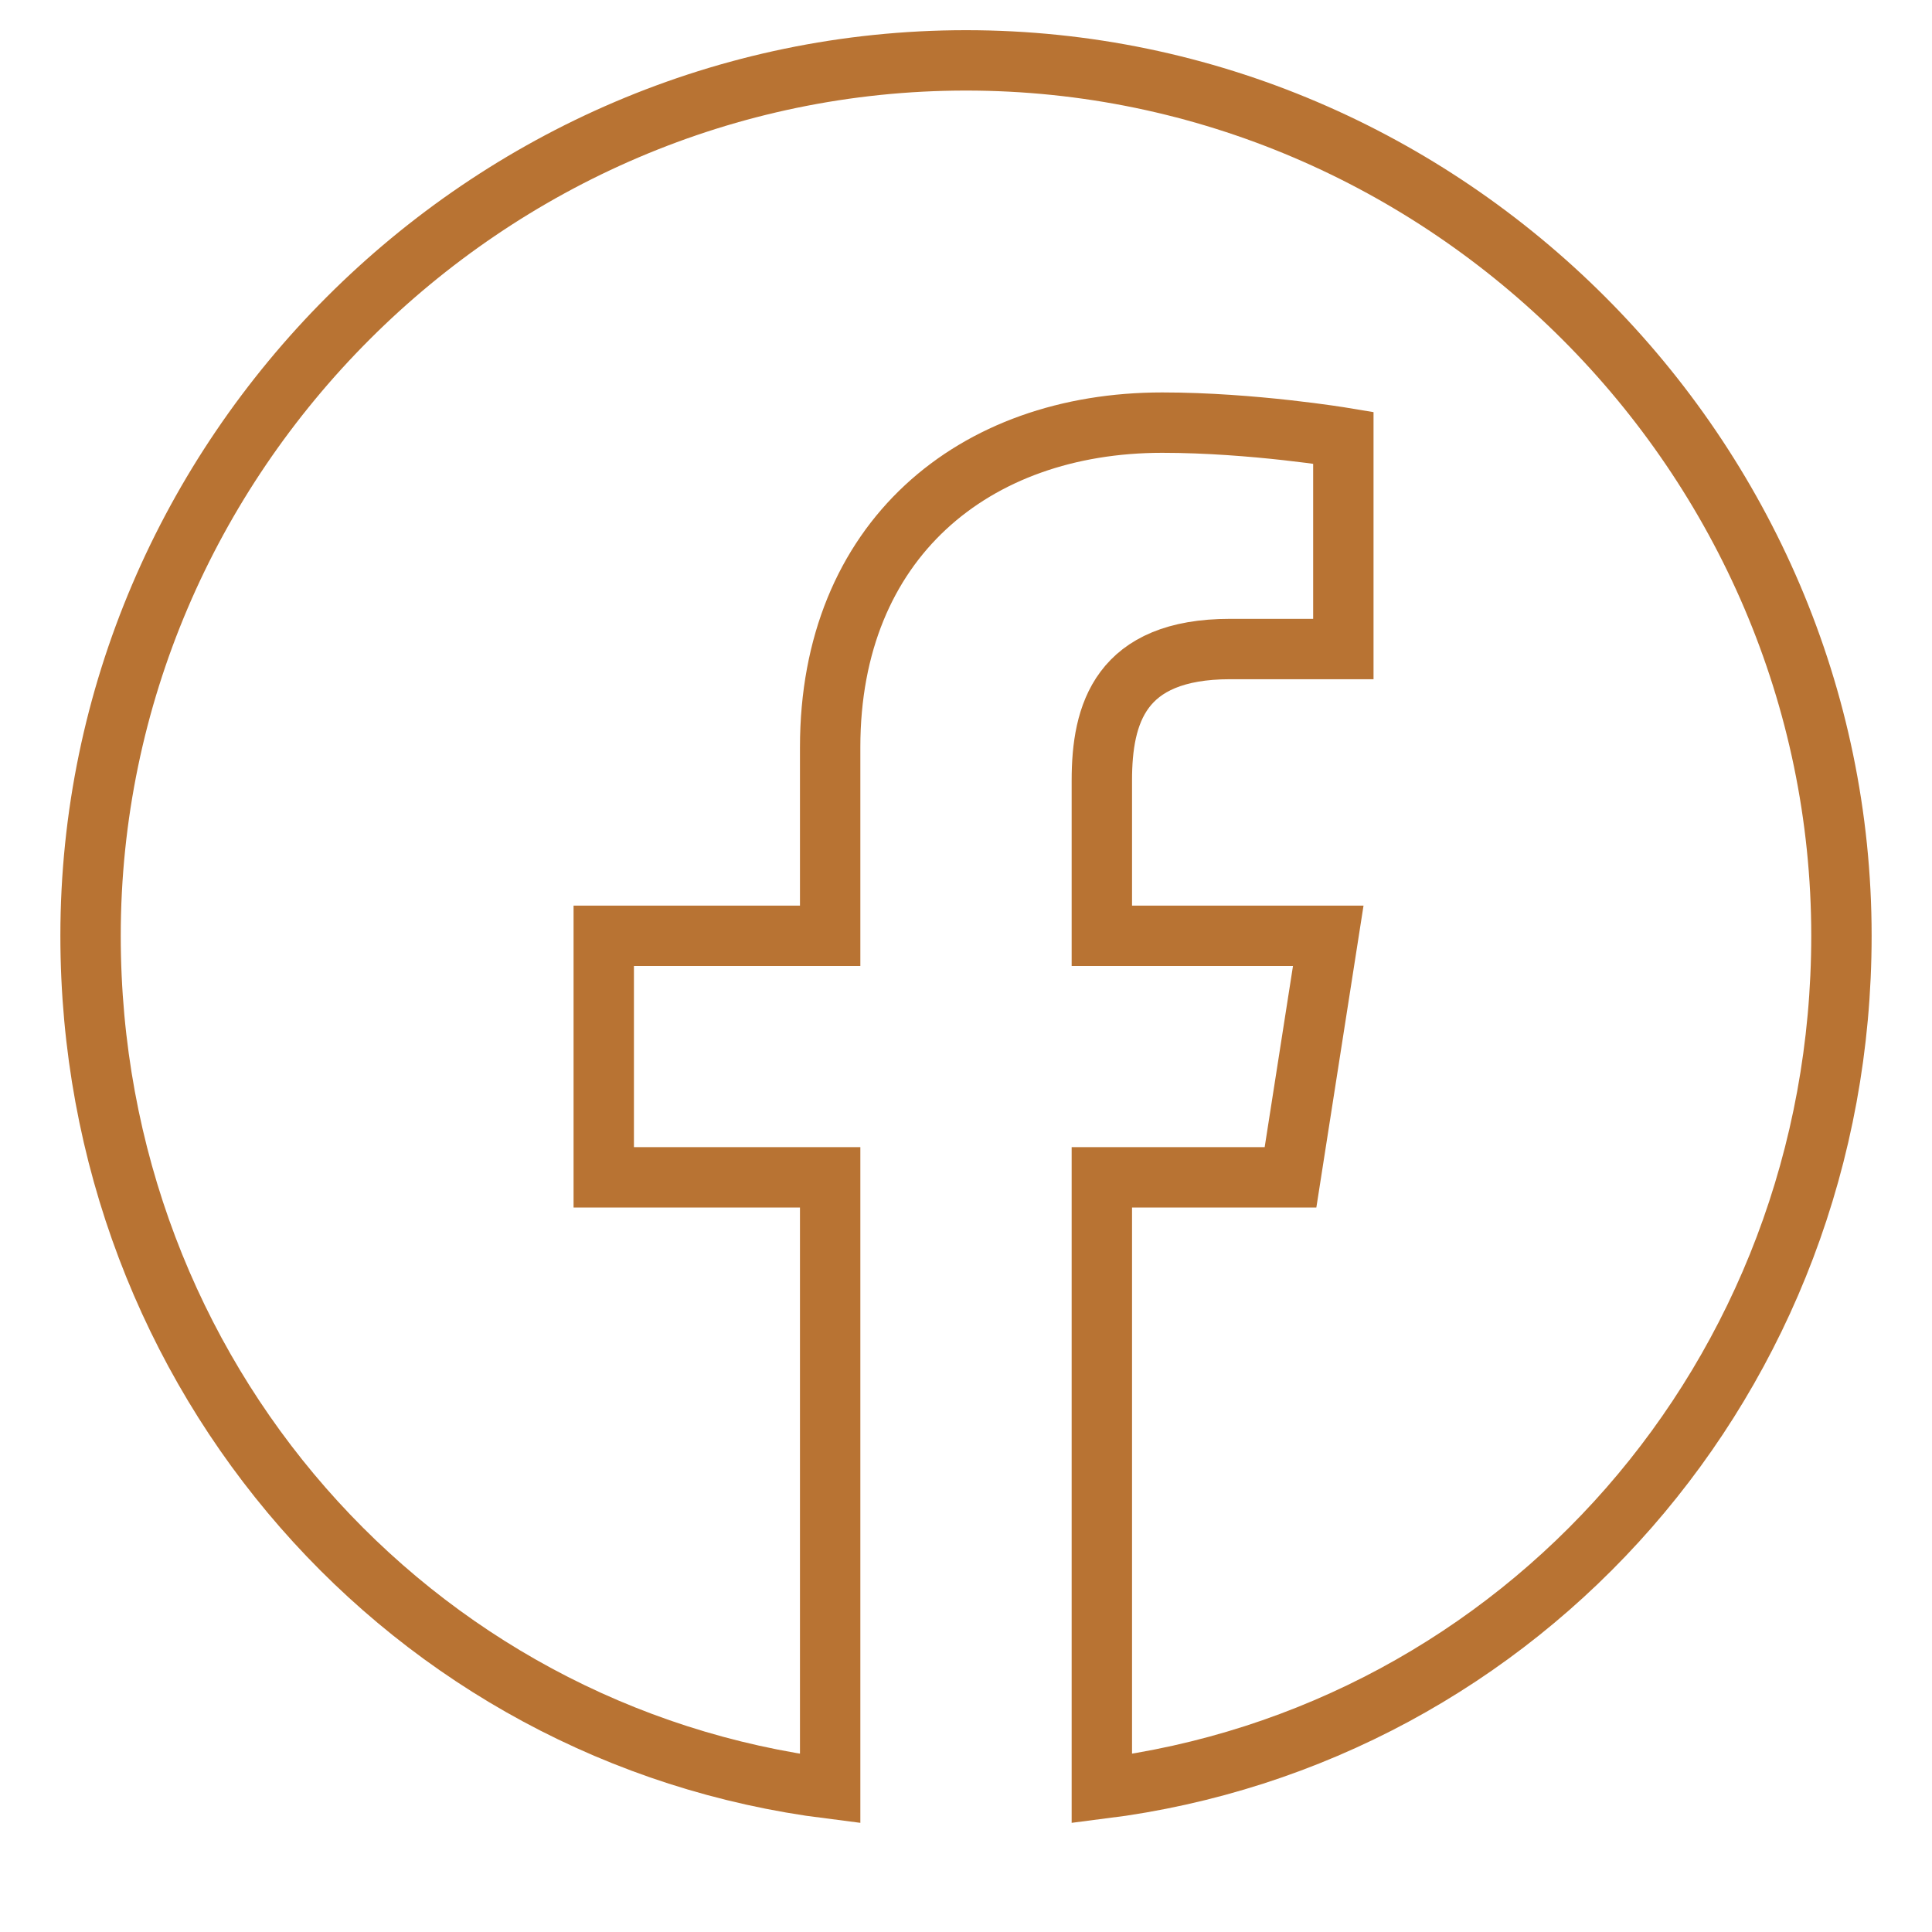 <svg width="128" height="128" viewBox="0 0 128 128" fill="none" xmlns="http://www.w3.org/2000/svg">
  <path d="M64 4C32.2 4 6 30.2 6 62C6 91.2 27.2 115 55 118.5V78H40V62H55V49.5C55 35.8 64.5 28 77 28C83 28 89 29 89 29V43H81.5C74.2 43 73 47.3 73 51.7V62H88L85.5 78H73V118.5C100.8 115 122 91.2 122 62C122 30.2 95.8 4 64 4Z" stroke="#B87333" stroke-width="4" fill="none"/>
</svg>